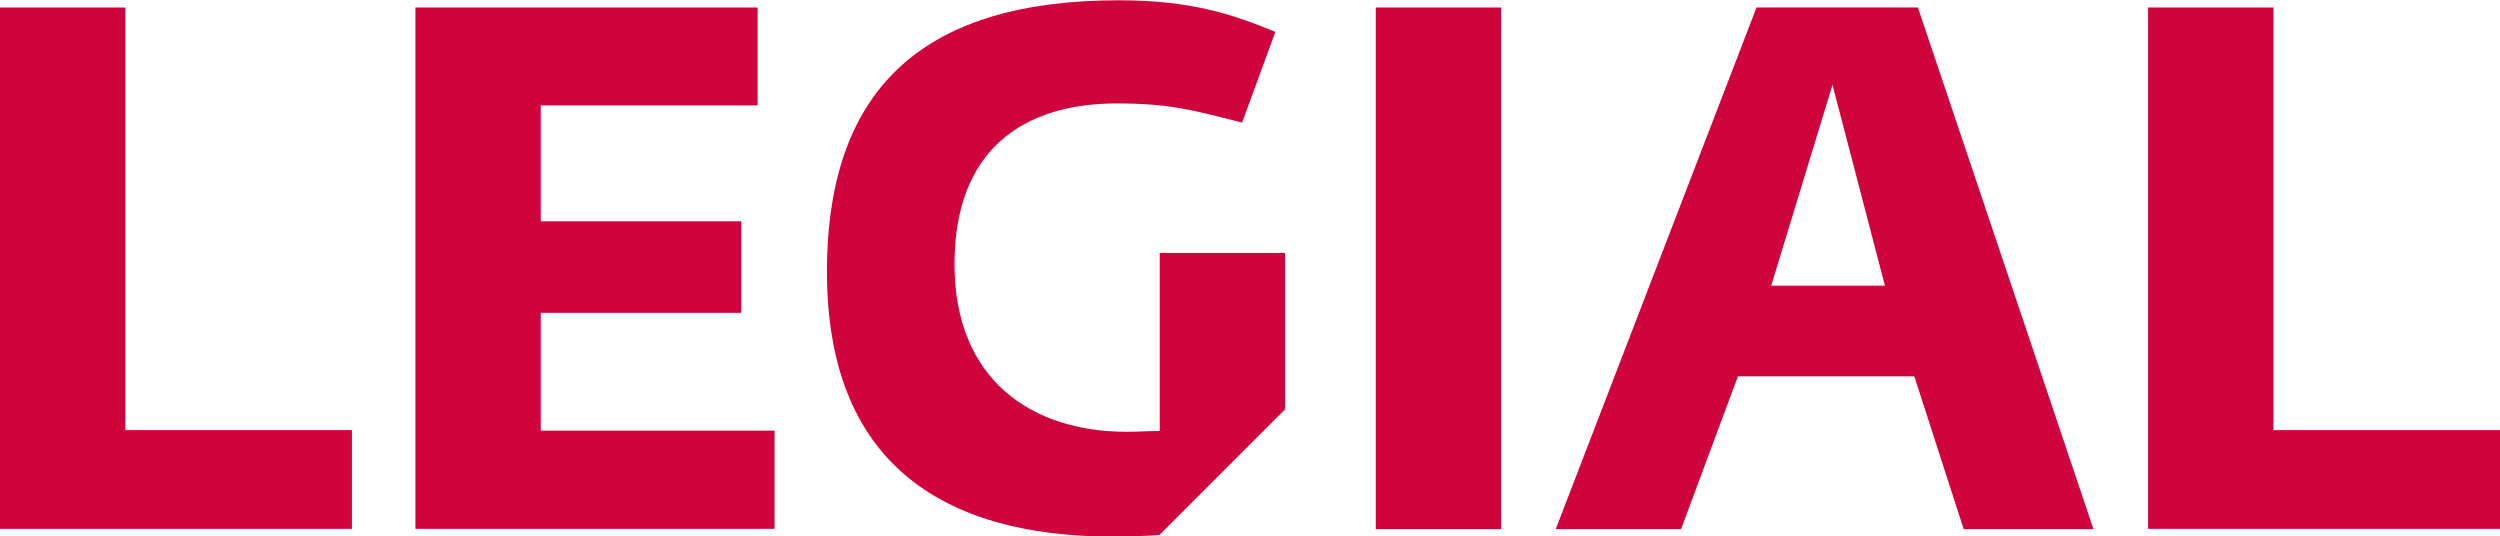<?xml version="1.0" encoding="UTF-8"?><svg id="Ebene_2" xmlns="http://www.w3.org/2000/svg" viewBox="0 0 90.15 19.34"><defs><style>.cls-1{fill:#d0043c;}</style></defs><g id="Designed_by_Freepik"><polygon class="cls-1" points="0 .27 0 19.07 12.69 19.07 12.69 15.51 4.52 15.51 4.52 .27 0 .27"/><polygon class="cls-1" points="14.98 .27 14.98 19.07 27.93 19.07 27.93 15.53 19.5 15.53 19.5 11.28 26.73 11.28 26.73 7.98 19.5 7.98 19.5 3.8 27.32 3.8 27.32 .27 14.98 .27"/><path class="cls-1" d="M41.82,9.11v6.43c-.37,0-.77.03-1.2.03-3.43,0-6.2-1.89-6.2-6.04s2.5-5.8,5.85-5.8c1.91,0,2.74.24,4.52.69l1.2-3.27c-1.49-.61-2.98-1.14-5.64-1.14-6.84,0-10.53,2.98-10.53,9.79s4.07,9.55,10.32,9.55c.58,0,1.13-.02,1.67-.06l4.53-4.53v-5.64h-4.52Z"/><rect class="cls-1" x="49.61" y=".27" width="4.52" height="18.81"/><path class="cls-1" d="M63.34.27l-7.24,18.81h4.52l2.05-5.51h6.36l1.78,5.51h4.68L69.16.27h-5.83ZM66.08,3.06l1.89,7.24h-4.1l2.21-7.24Z"/><polygon class="cls-1" points="77.46 .27 77.46 19.07 90.15 19.07 90.15 15.51 81.98 15.51 81.98 .27 77.46 .27"/></g></svg>